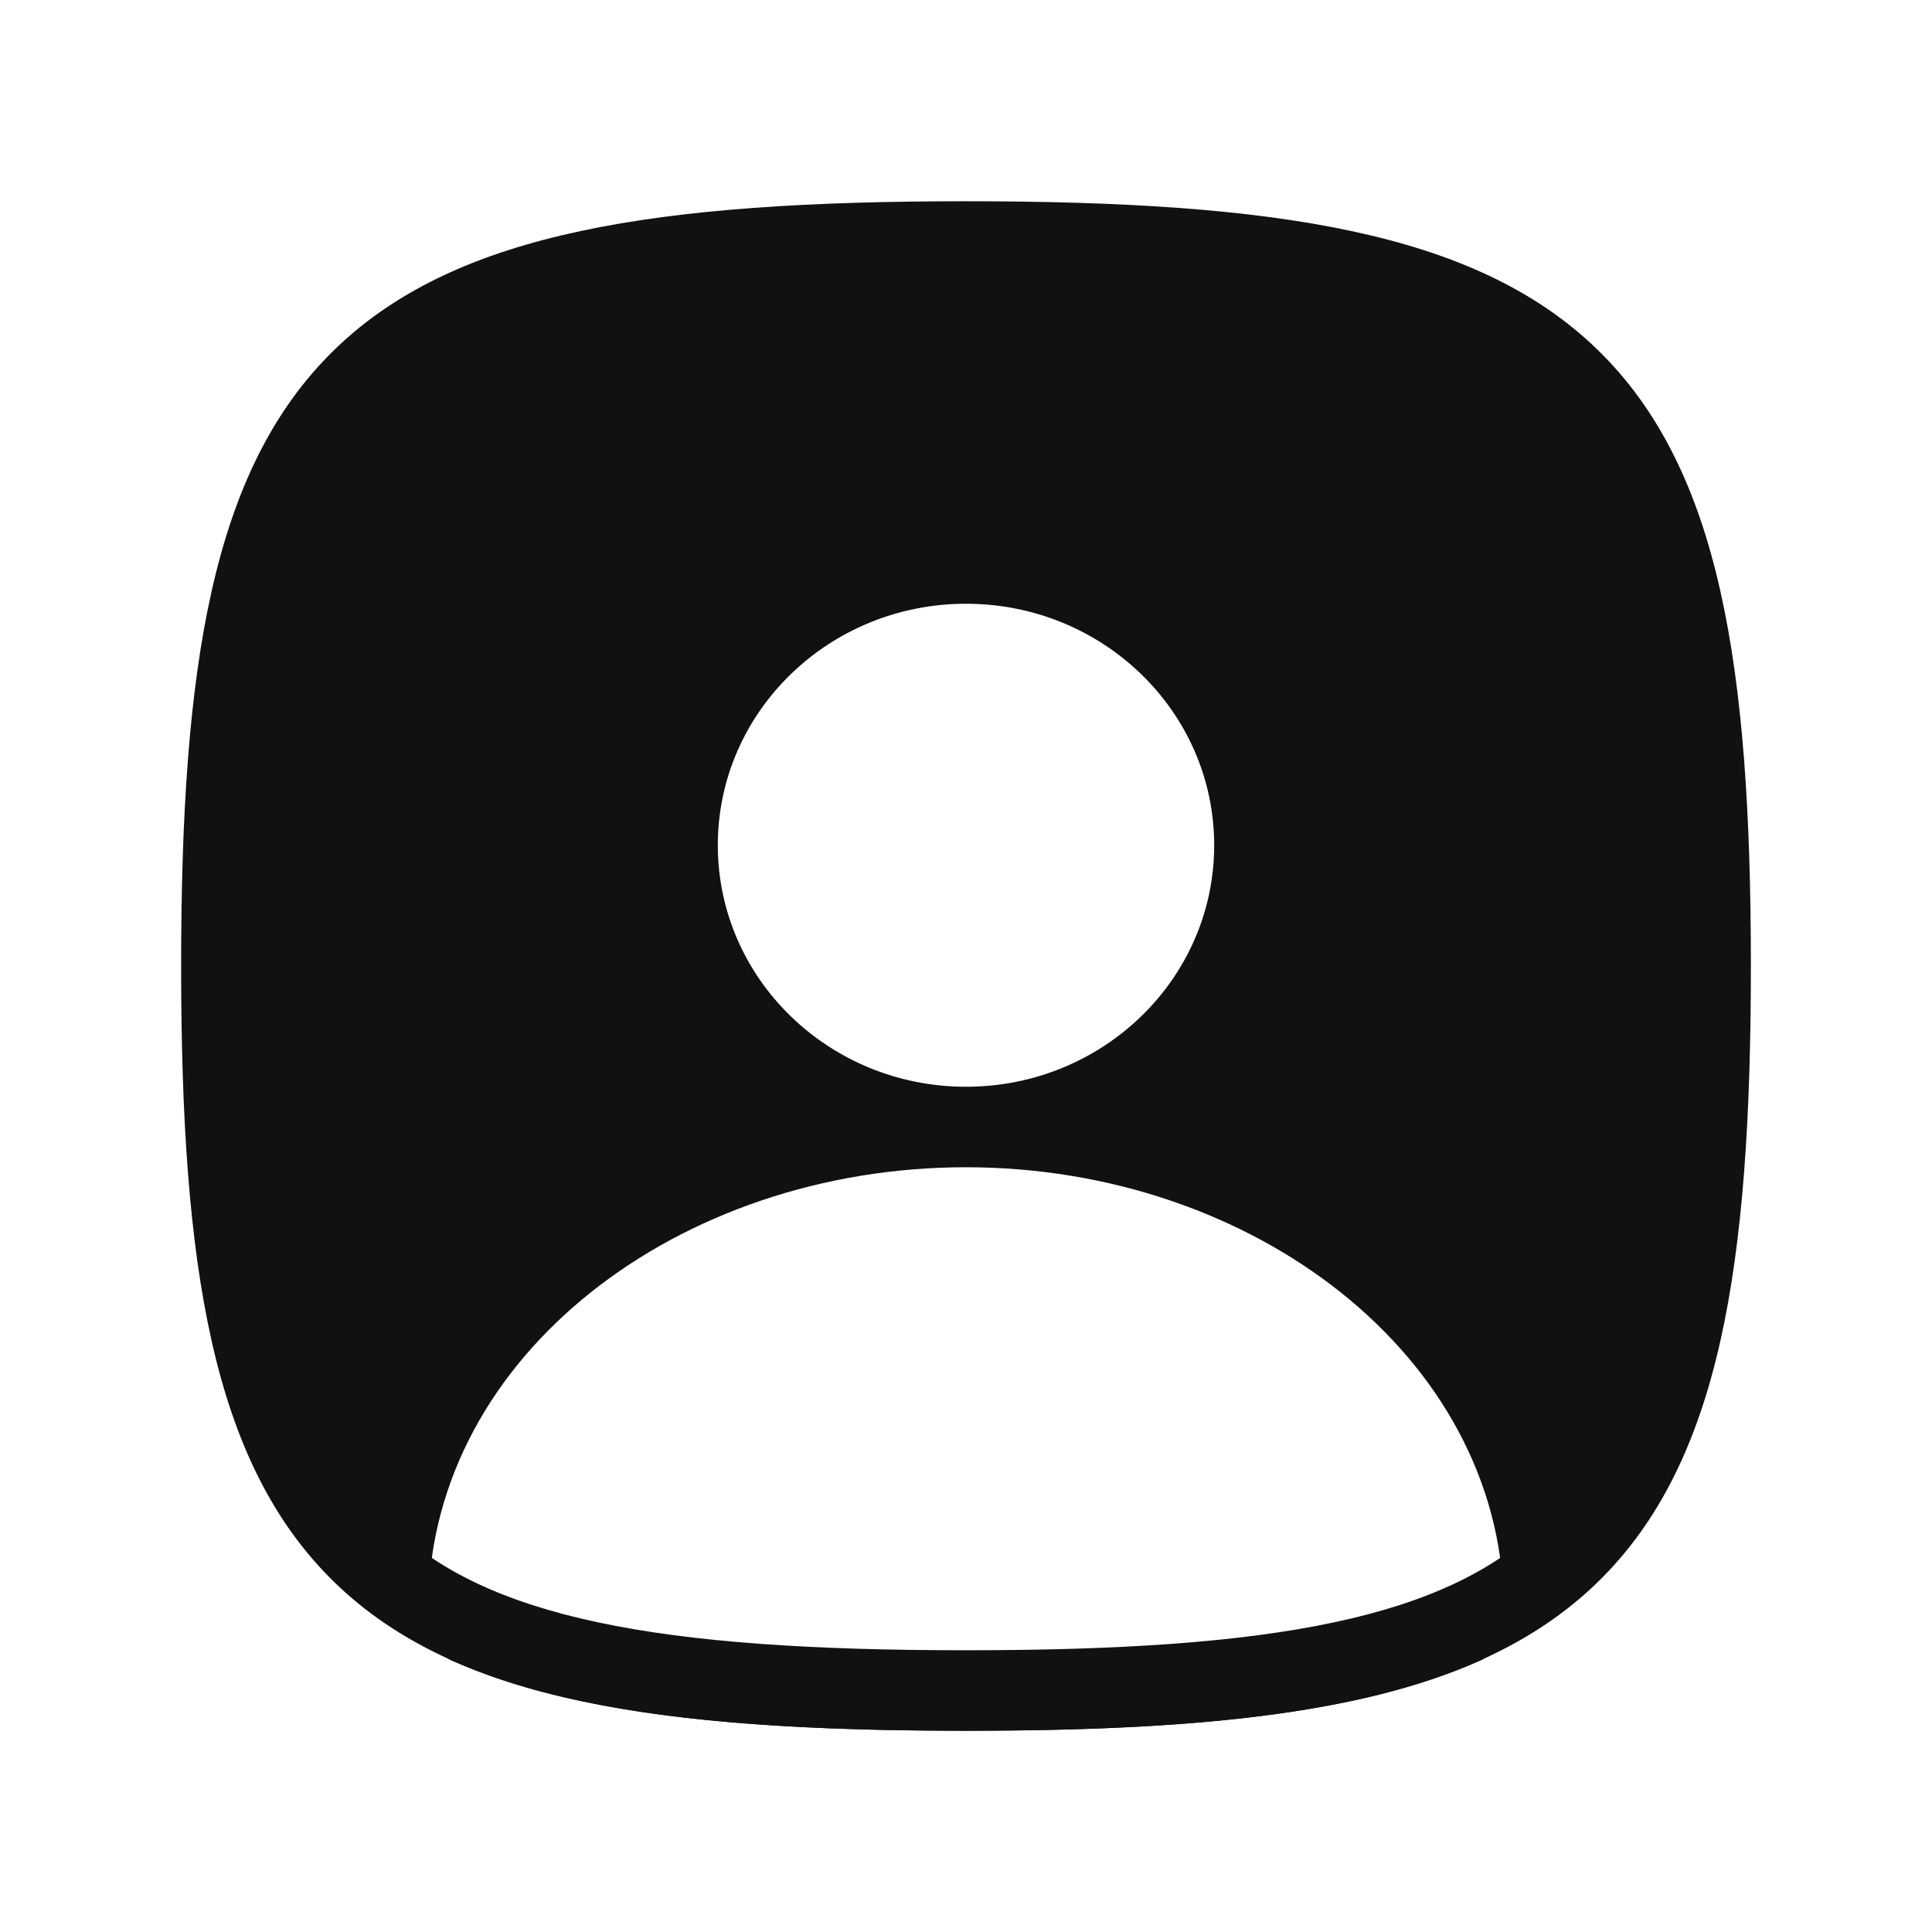 <svg width="24" height="24" viewBox="0 0 24 24" fill="none" xmlns="http://www.w3.org/2000/svg">
<path fill-rule="evenodd" clip-rule="evenodd" d="M18.68 19.915C20.699 18.733 21.25 16.392 21.25 12C21.25 4.544 19.663 3 12 3C4.337 3 2.75 4.544 2.75 12C2.75 16.392 3.301 18.733 5.32 19.915C5.32 19.943 5.319 19.972 5.319 20V20.177C5.319 20.373 5.437 20.55 5.62 20.632C7.126 21.3 9.21 21.5 12 21.5C14.79 21.5 16.874 21.3 18.38 20.632C18.563 20.55 18.681 20.373 18.681 20.177V20C18.681 19.972 18.68 19.943 18.68 19.915ZM18.68 19.915C18.624 16.846 15.57 14.5 12 14.5C8.431 14.5 5.375 16.833 5.32 19.915C6.729 20.739 8.851 21 12 21C15.149 21 17.271 20.739 18.68 19.915ZM12 7.5C10.297 7.5 8.917 8.843 8.917 10.5C8.917 12.157 10.297 13.5 12 13.5C13.703 13.5 15.083 12.157 15.083 10.5C15.083 8.843 13.703 7.5 12 7.5Z" fill="#111111"/>
<path fill-rule="evenodd" clip-rule="evenodd" d="M3.606 7.558C3.349 8.697 3.25 10.147 3.25 12C3.25 13.853 3.349 15.303 3.606 16.442C3.86 17.574 4.263 18.367 4.85 18.938C5.438 19.51 6.257 19.904 7.426 20.153C8.6 20.403 10.095 20.5 12 20.5C13.905 20.5 15.4 20.403 16.574 20.153C17.743 19.904 18.562 19.51 19.15 18.938C19.737 18.367 20.14 17.574 20.395 16.442C20.651 15.303 20.75 13.853 20.75 12C20.75 10.147 20.651 8.697 20.395 7.558C20.14 6.426 19.737 5.633 19.15 5.062C18.562 4.49 17.743 4.096 16.574 3.847C15.4 3.597 13.905 3.5 12 3.5C10.095 3.5 8.6 3.597 7.426 3.847C6.257 4.096 5.438 4.49 4.85 5.062C4.263 5.633 3.86 6.426 3.606 7.558ZM7.218 2.869C8.496 2.596 10.074 2.5 12 2.5C13.926 2.5 15.504 2.596 16.782 2.869C18.066 3.142 19.081 3.6 19.847 4.346C20.615 5.093 21.088 6.084 21.37 7.339C21.651 8.586 21.75 10.125 21.75 12C21.75 13.875 21.651 15.414 21.37 16.662C21.088 17.916 20.615 18.907 19.847 19.654C19.081 20.4 18.066 20.858 16.782 21.131C15.504 21.404 13.926 21.5 12 21.5C10.074 21.5 8.496 21.404 7.218 21.131C5.934 20.858 4.919 20.4 4.153 19.654C3.385 18.907 2.912 17.916 2.63 16.662C2.349 15.414 2.25 13.875 2.25 12C2.25 10.125 2.349 8.586 2.63 7.339C2.912 6.084 3.385 5.093 4.153 4.346C4.919 3.6 5.934 3.142 7.218 2.869Z" fill="#111111"/>
</svg>
